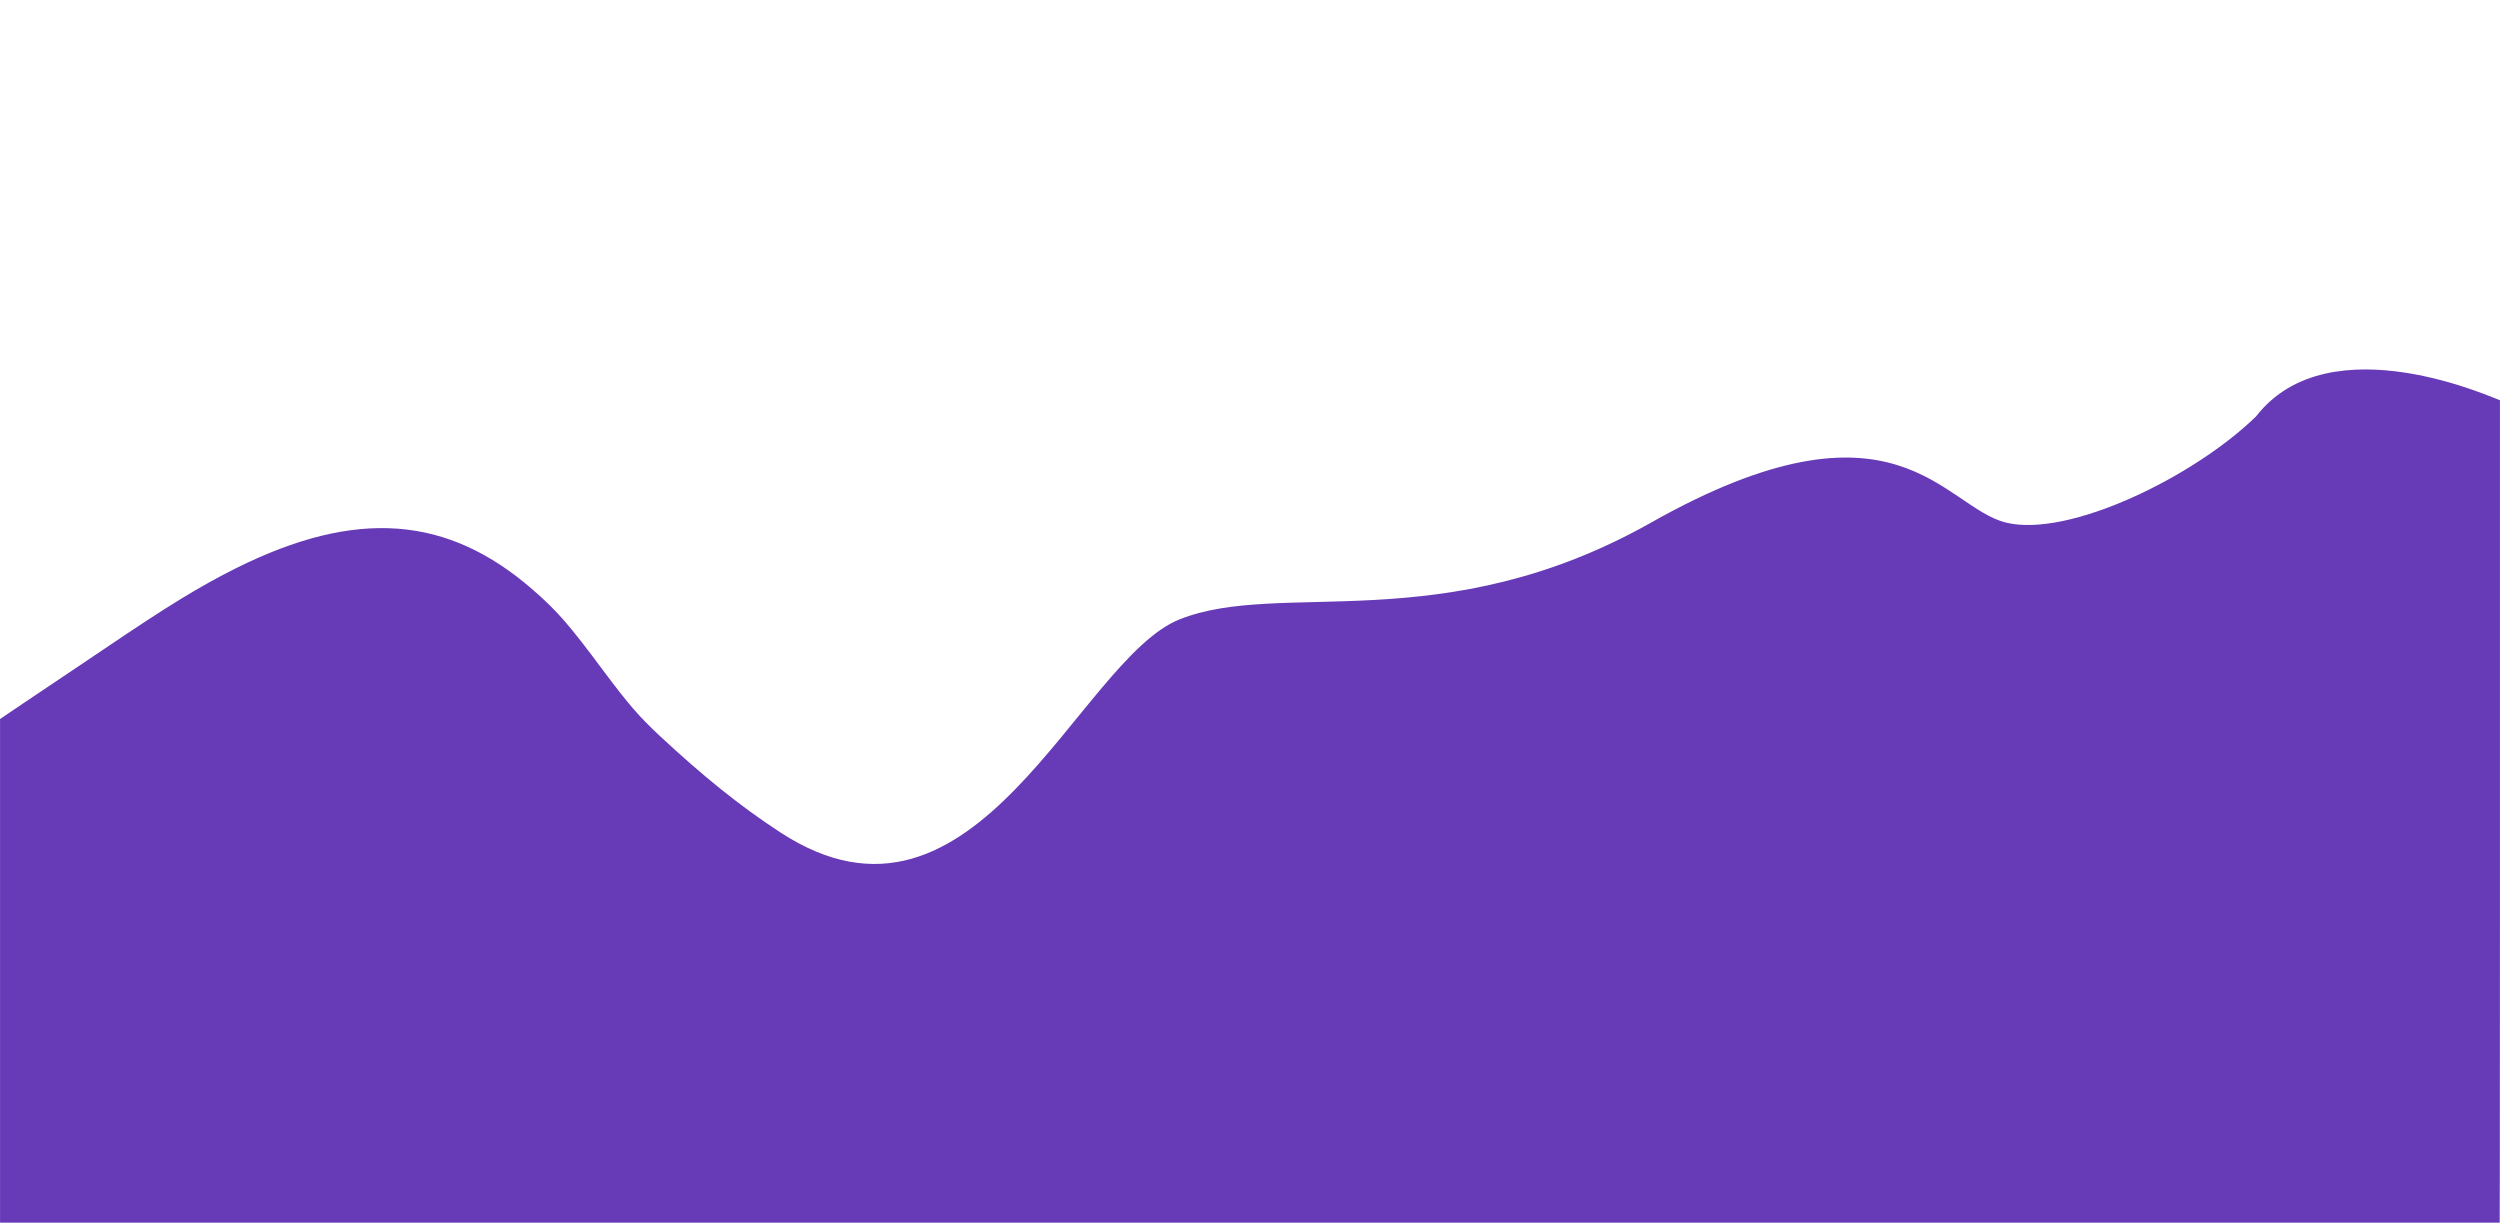 <?xml version="1.0" encoding="UTF-8"?> <svg xmlns="http://www.w3.org/2000/svg" viewBox="0 0 1546.00 756.09" data-guides="{&quot;vertical&quot;:[],&quot;horizontal&quot;:[]}"><path fill="rgb(103, 58, 183)" stroke="none" fill-opacity="1" stroke-width="1" stroke-opacity="1" id="tSvg14e875b7896" title="Path 1" d="M1544.52 888.61C1545.607 887.523 1545.969 814.453 1545.969 567.344C1545.969 460.738 1545.969 354.133 1545.969 247.528C1544.641 247.528 1440.863 198.618 1395.149 257.497C1356.983 294.757 1279.451 332.711 1240.5 323.17C1201.55 313.628 1172.495 237.66 1021.041 323.17C892.173 395.877 792.304 357.999 729.5 383C666.696 408.001 603.792 593.915 482.653 514.806C457.773 498.622 434.463 479.781 407.167 454.297C395.09 442.944 388.688 435.577 373.229 414.924C351.972 386.3 344.605 377.845 329.75 364.922C276.849 318.665 220.205 314.438 146.169 351.275C123.705 362.507 104.26 374.343 63.437 402.001C44.113 414.924 22.011 429.9 14.16 435.094C9.45 438.274 4.74 441.454 0.029 444.635C0.029 518.872 0.029 593.11 0.029 667.347C0.029 741.584 0.029 815.822 0.029 890.059C45.643 890.059 91.256 890.059 136.869 890.059C182.483 890.059 228.096 890.059 273.709 890.059C280.714 887.402 287.719 884.745 294.724 882.088C433.376 830.033 547.993 830.033 652.706 882.329C657.859 884.906 663.012 887.482 668.165 890.059C813.983 890.059 959.801 890.059 1105.618 890.059C1444.276 890.059 1543.433 889.697 1544.52 888.61Z"></path><defs></defs></svg> 